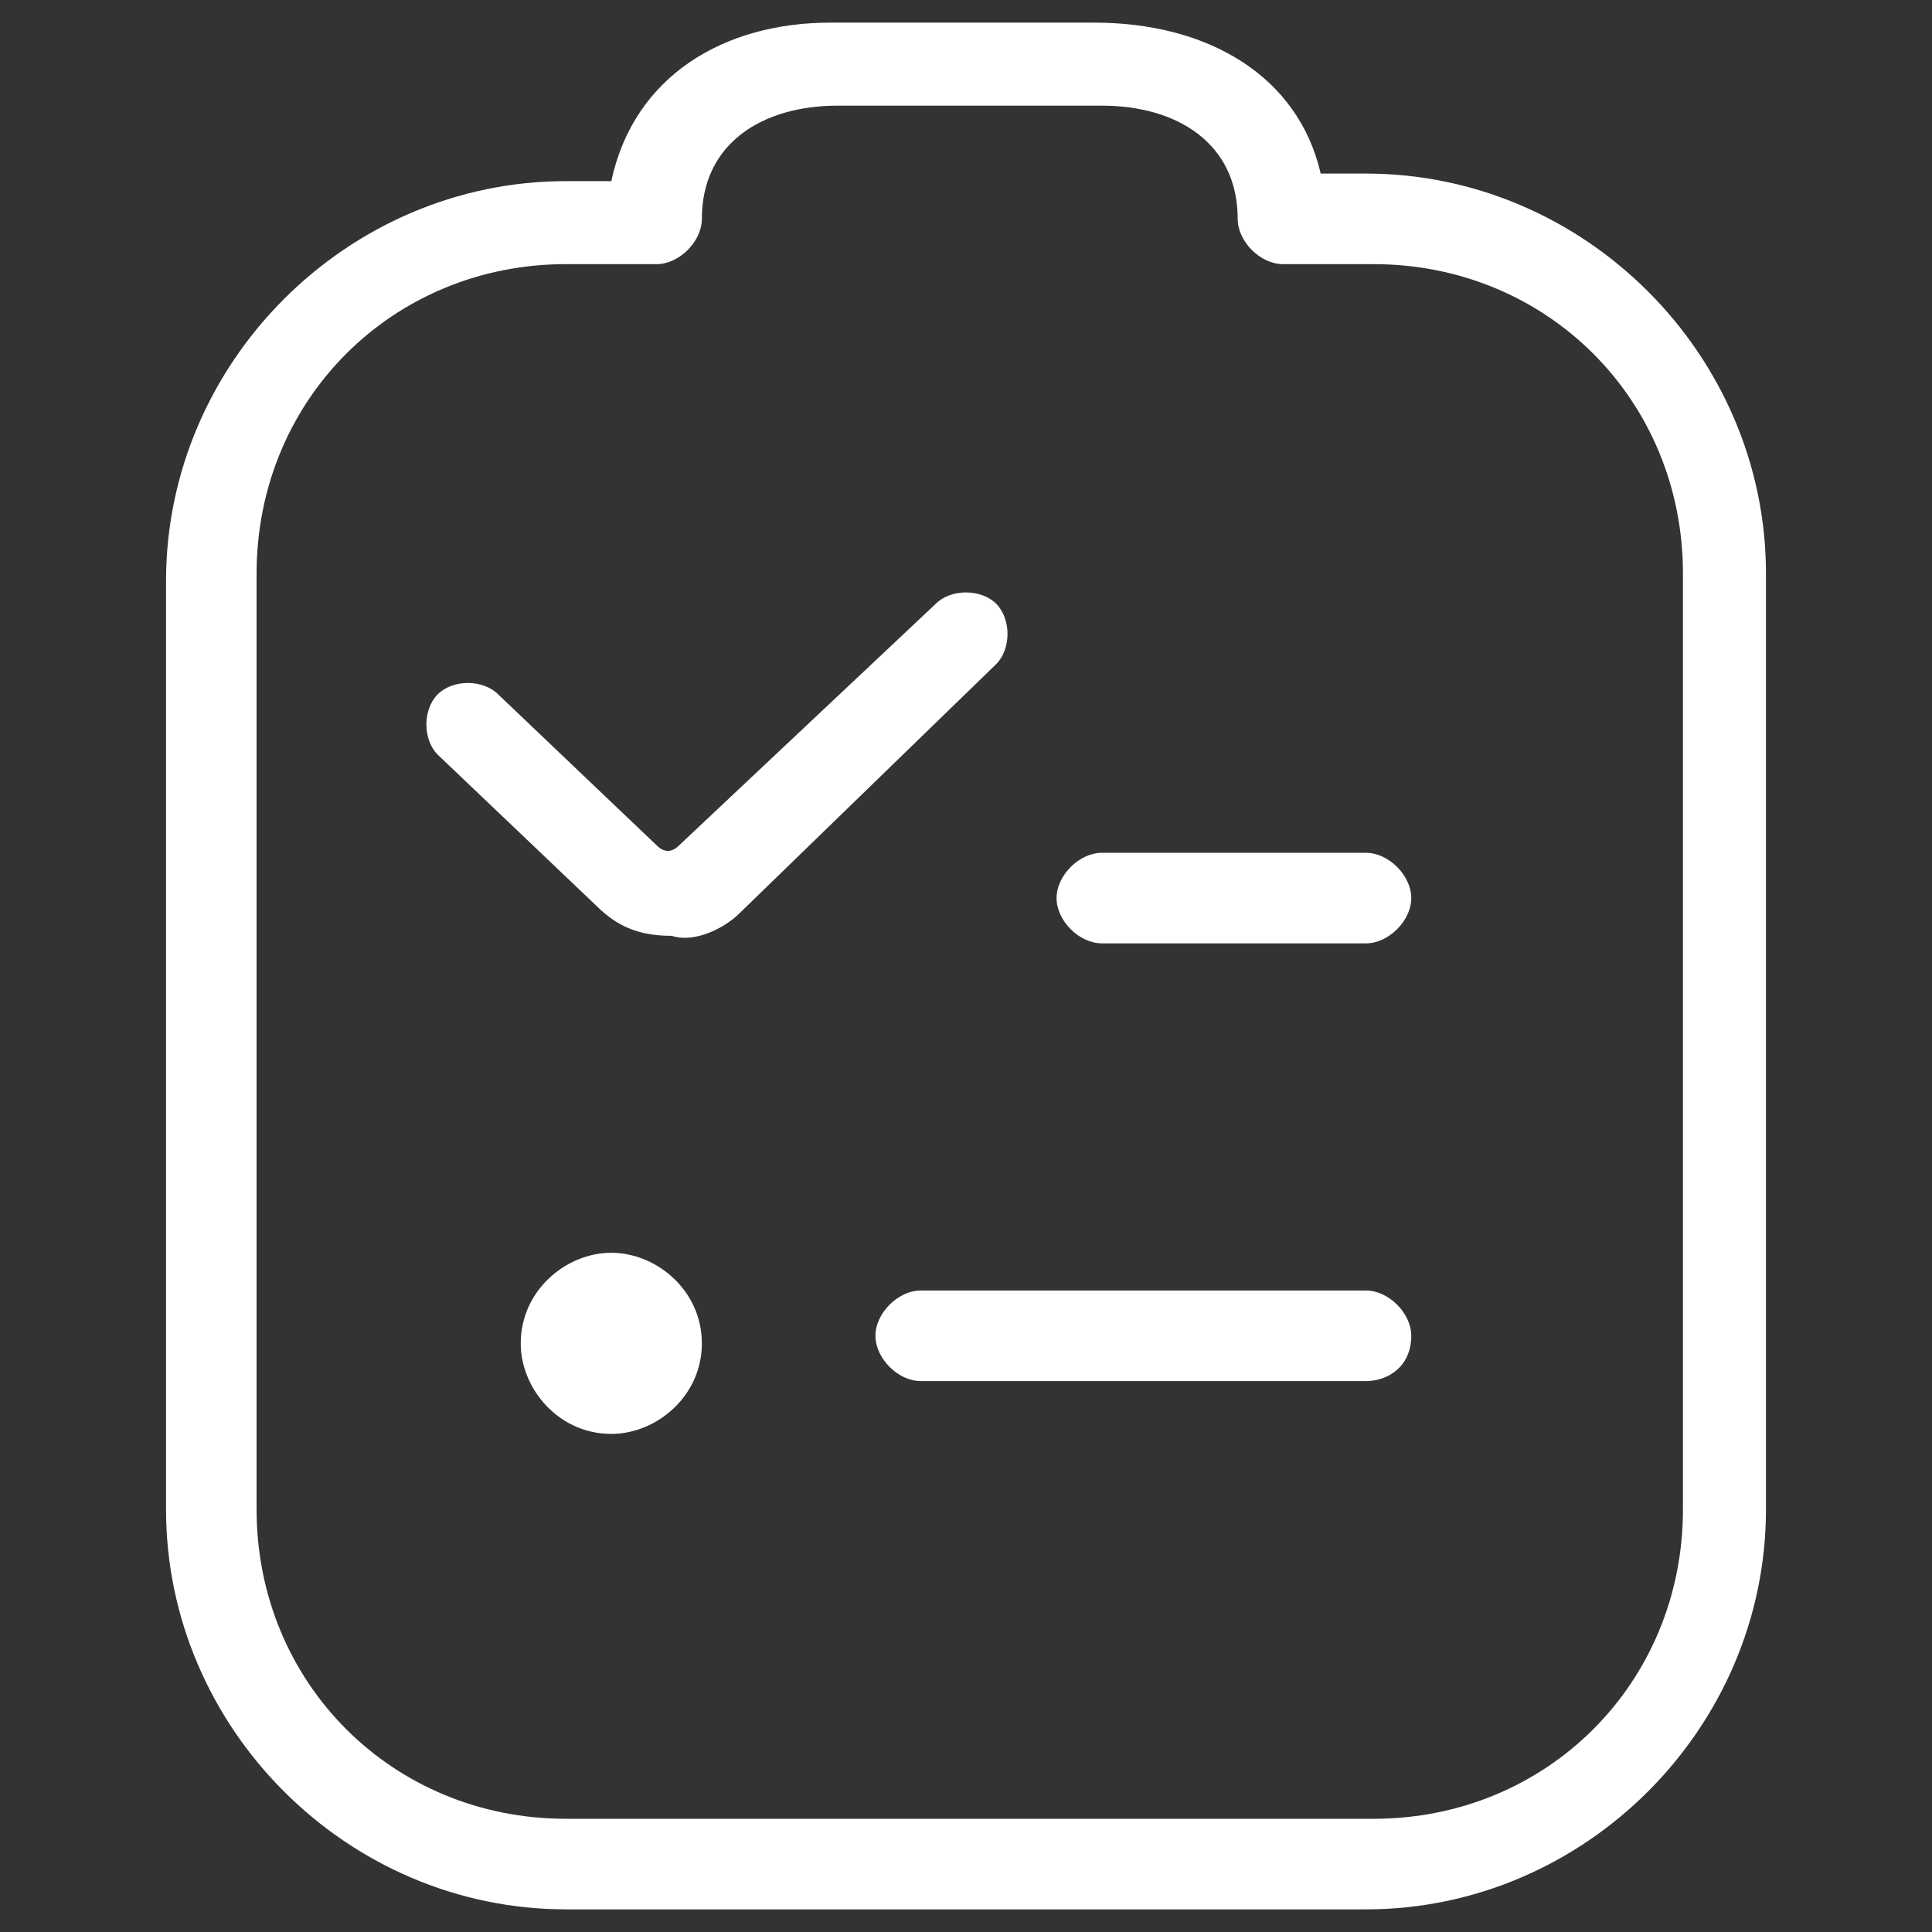 <?xml version="1.0" encoding="utf-8"?>
<!-- Generator: Adobe Illustrator 28.4.1, SVG Export Plug-In . SVG Version: 6.00 Build 0)  -->
<svg version="1.1" id="Layer_1" xmlns="http://www.w3.org/2000/svg" xmlns:xlink="http://www.w3.org/1999/xlink" x="0px" y="0px"
	 width="25.6px" height="25.6px" viewBox="0 0 25.6 25.6" style="enable-background:new 0 0 25.6 25.6;" xml:space="preserve">
<rect x="0" y="0" width="25.6" height="25.6" fill="#333333" stroke="none"/>
<style type="text/css">
	.st0{fill:#FFFFFF;}
</style>
<path class="st0" d="M18.1,12.5h-3.5c-0.3,0-0.6-0.3-0.6-0.6c0-0.3,0.3-0.6,0.6-0.6h3.5c0.3,0,0.6,0.3,0.6,0.6
	C18.7,12.2,18.4,12.5,18.1,12.5z M18.7,17.7c0-0.3-0.3-0.6-0.6-0.6h-5.9c-0.3,0-0.6,0.3-0.6,0.6c0,0.3,0.3,0.6,0.6,0.6h5.9
	C18.4,18.3,18.7,18.1,18.7,17.7z M23.4,20V7.6c0-2.9-2.4-5.3-5.3-5.3h-0.6C17.2,1,16,0.3,14.5,0.3H11C9.6,0.3,8.4,1,8.1,2.4H7.5
	c-2.9,0-5.3,2.4-5.3,5.3V20c0,2.9,2.4,5.3,5.3,5.3h10.6C21,25.3,23.4,22.9,23.4,20z M8.7,3.5c0.3,0,0.6-0.3,0.6-0.6
	c0-1,0.8-1.5,1.8-1.5h3.5c1,0,1.8,0.5,1.8,1.5c0,0.3,0.3,0.6,0.6,0.6h1.2c2.3,0,4.1,1.8,4.1,4.1V20c0,2.3-1.8,4.1-4.1,4.1H7.5
	c-2.3,0-4.1-1.8-4.1-4.1V7.6c0-2.3,1.8-4.1,4.1-4.1H8.7z M8.1,16.6c-0.6,0-1.2,0.5-1.2,1.2c0,0.6,0.5,1.2,1.2,1.2
	c0.6,0,1.2-0.5,1.2-1.2C9.3,17.1,8.7,16.6,8.1,16.6z M9.8,12.1l3.4-3.3c0.2-0.2,0.2-0.6,0-0.8c-0.2-0.2-0.6-0.2-0.8,0L9,11.2
	c-0.1,0.1-0.2,0.1-0.3,0l-2.1-2C6.4,9,6,9,5.8,9.2c-0.2,0.2-0.2,0.6,0,0.8l2.1,2c0.3,0.3,0.6,0.4,1,0.4C9.2,12.5,9.6,12.3,9.8,12.1
	L9.8,12.1z"/>
</svg>
